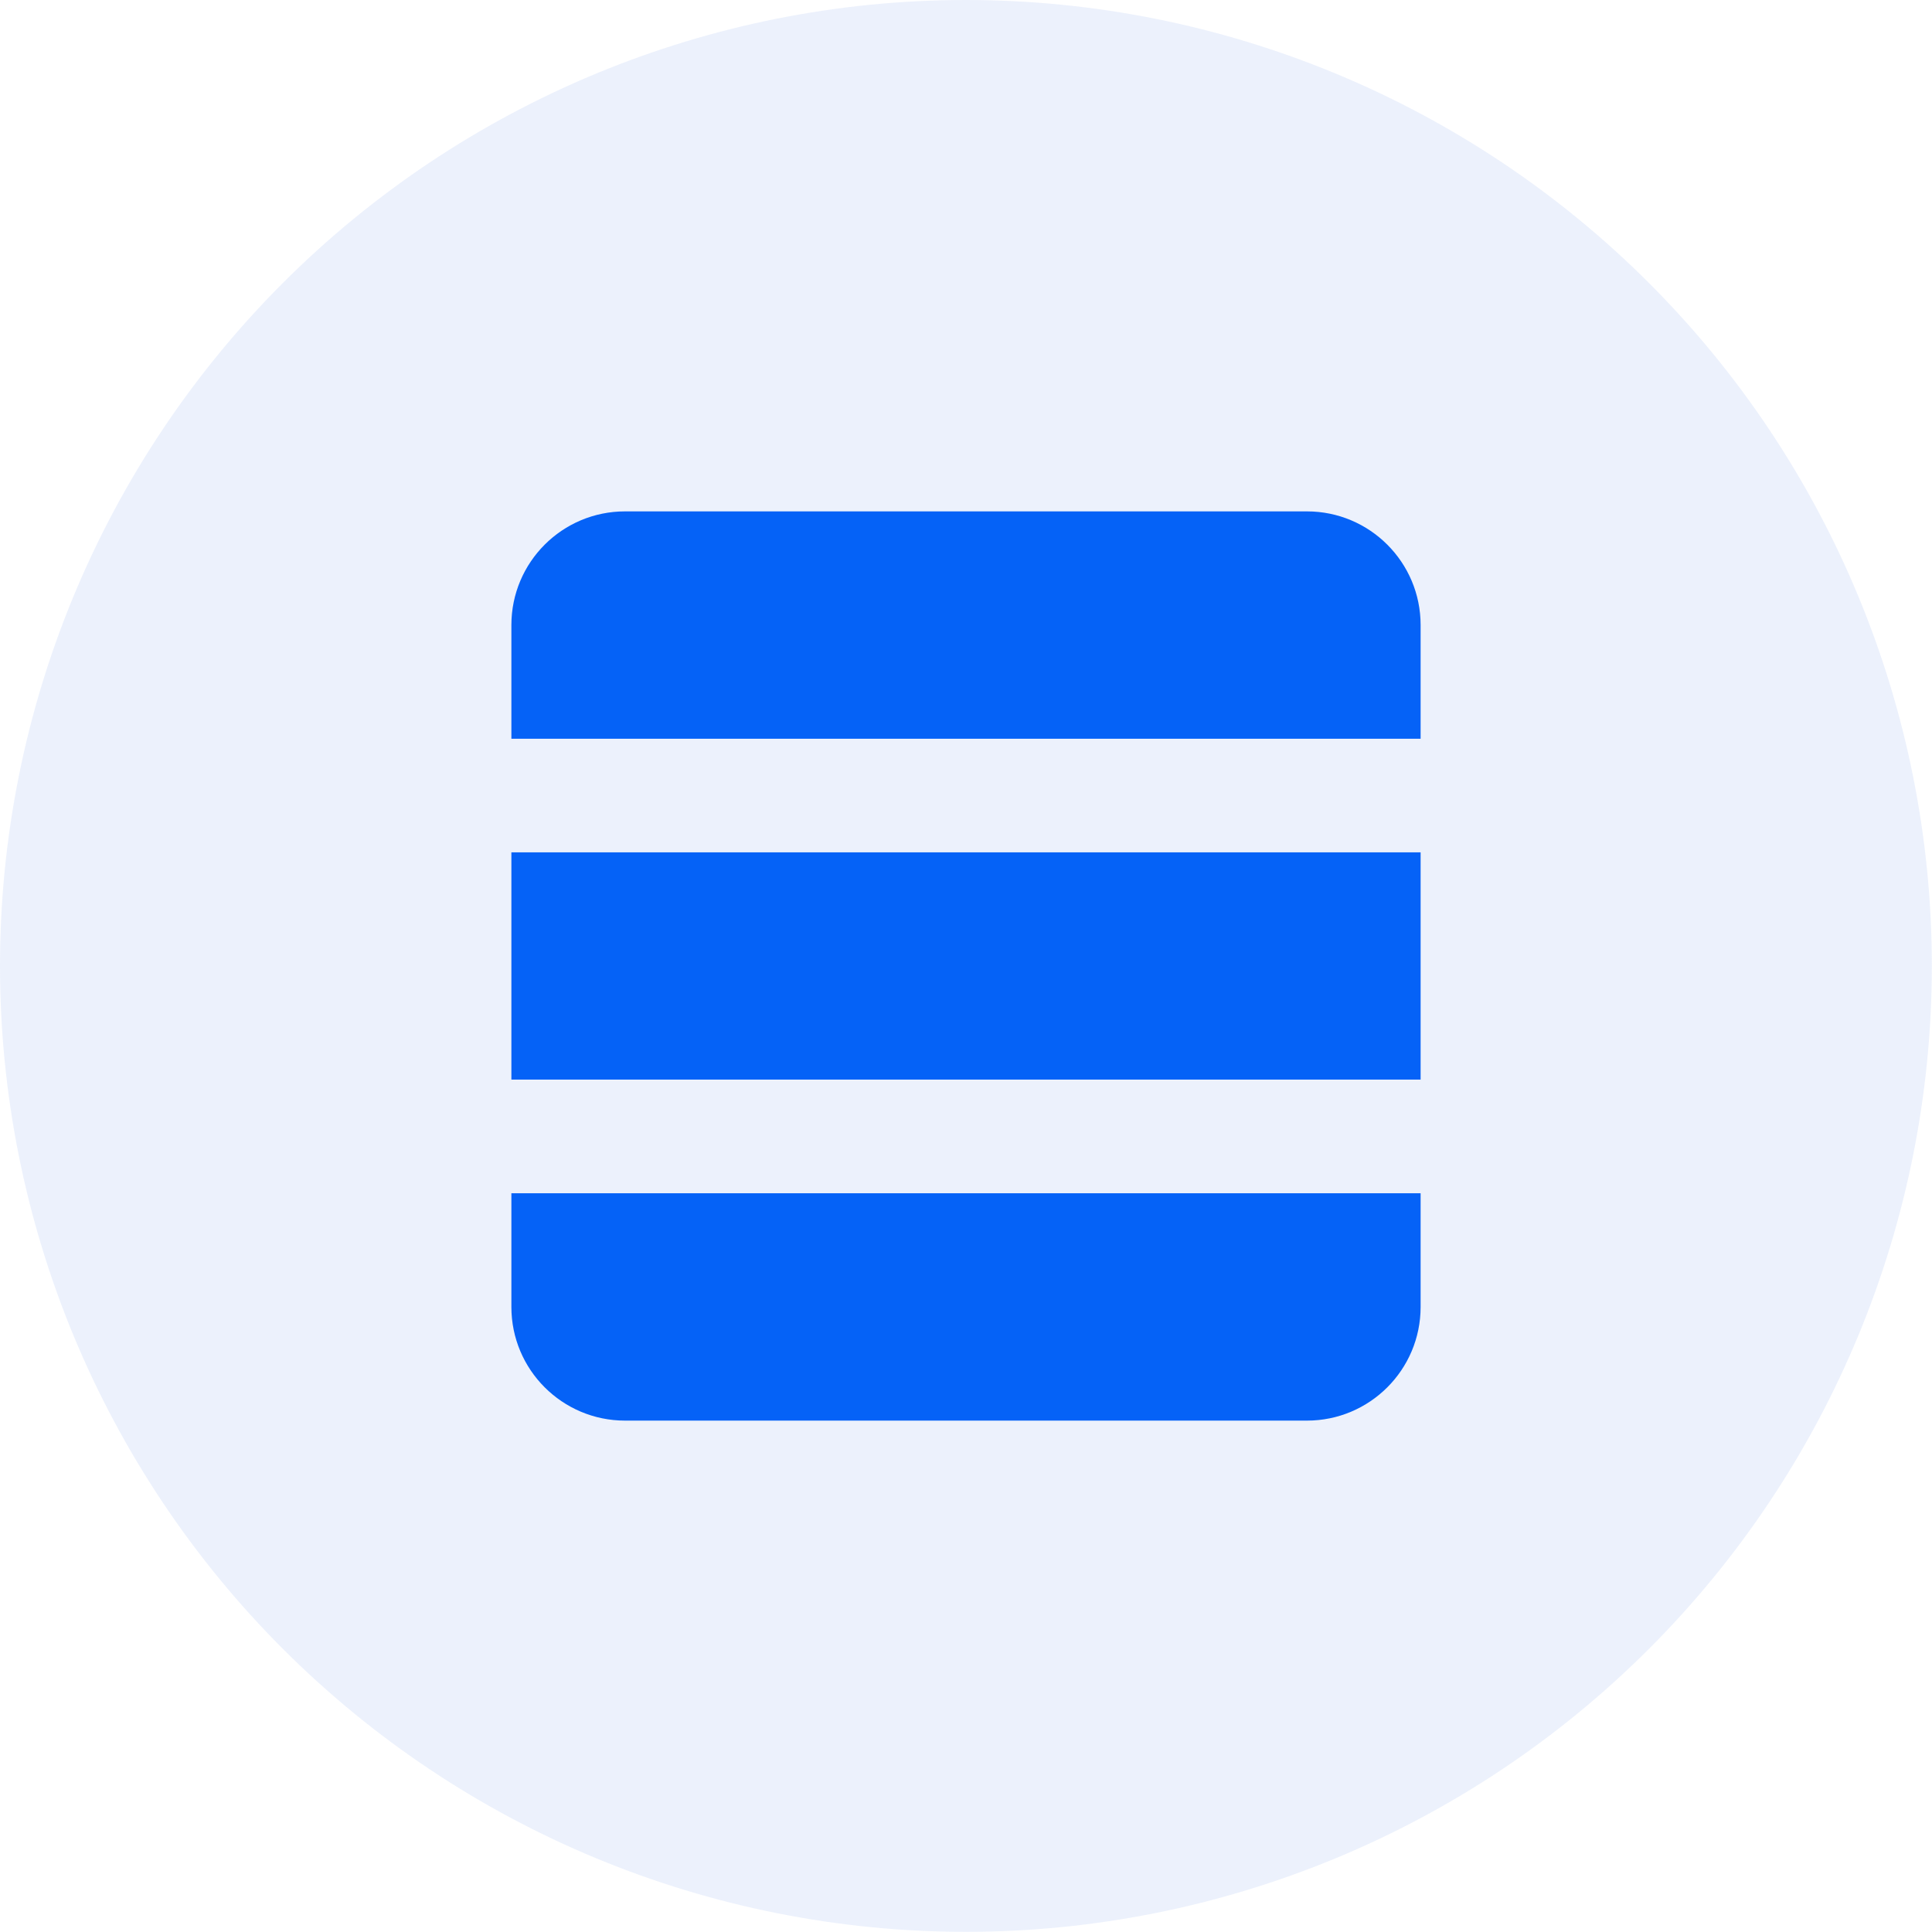 <svg width="36" height="36" viewBox="0 0 36 36" fill="none" xmlns="http://www.w3.org/2000/svg">
<path opacity="0.6" d="M0 17.998C0 22.772 1.896 27.35 5.272 30.725C8.647 34.101 13.225 35.997 17.998 35.997C22.772 35.997 27.35 34.101 30.725 30.725C34.101 27.35 35.997 22.772 35.997 17.998C35.997 13.225 34.101 8.647 30.725 5.272C27.35 1.896 22.772 0 17.998 0C13.225 0 8.647 1.896 5.272 5.272C1.896 8.647 0 13.225 0 17.998Z" fill="#DFE7FA"/>
<g clip-path="url(#clip0_314_18432)">
<path d="M9.529 15.882H26.471V20.117H9.529V15.882ZM24.353 9.529H11.647C10.477 9.529 9.529 10.477 9.529 11.647V13.765H26.471V11.647C26.471 10.477 25.523 9.529 24.353 9.529ZM9.529 24.353C9.529 25.523 10.477 26.471 11.647 26.471H24.353C25.523 26.471 26.471 25.523 26.471 24.353V22.235H9.529V24.353Z" fill="#0562F7"/>
</g>
<defs>
<clipPath id="clip0_314_18432">
<rect width="18" height="18" fill="white" transform="translate(9 9)"/>
</clipPath>
</defs>
</svg>
